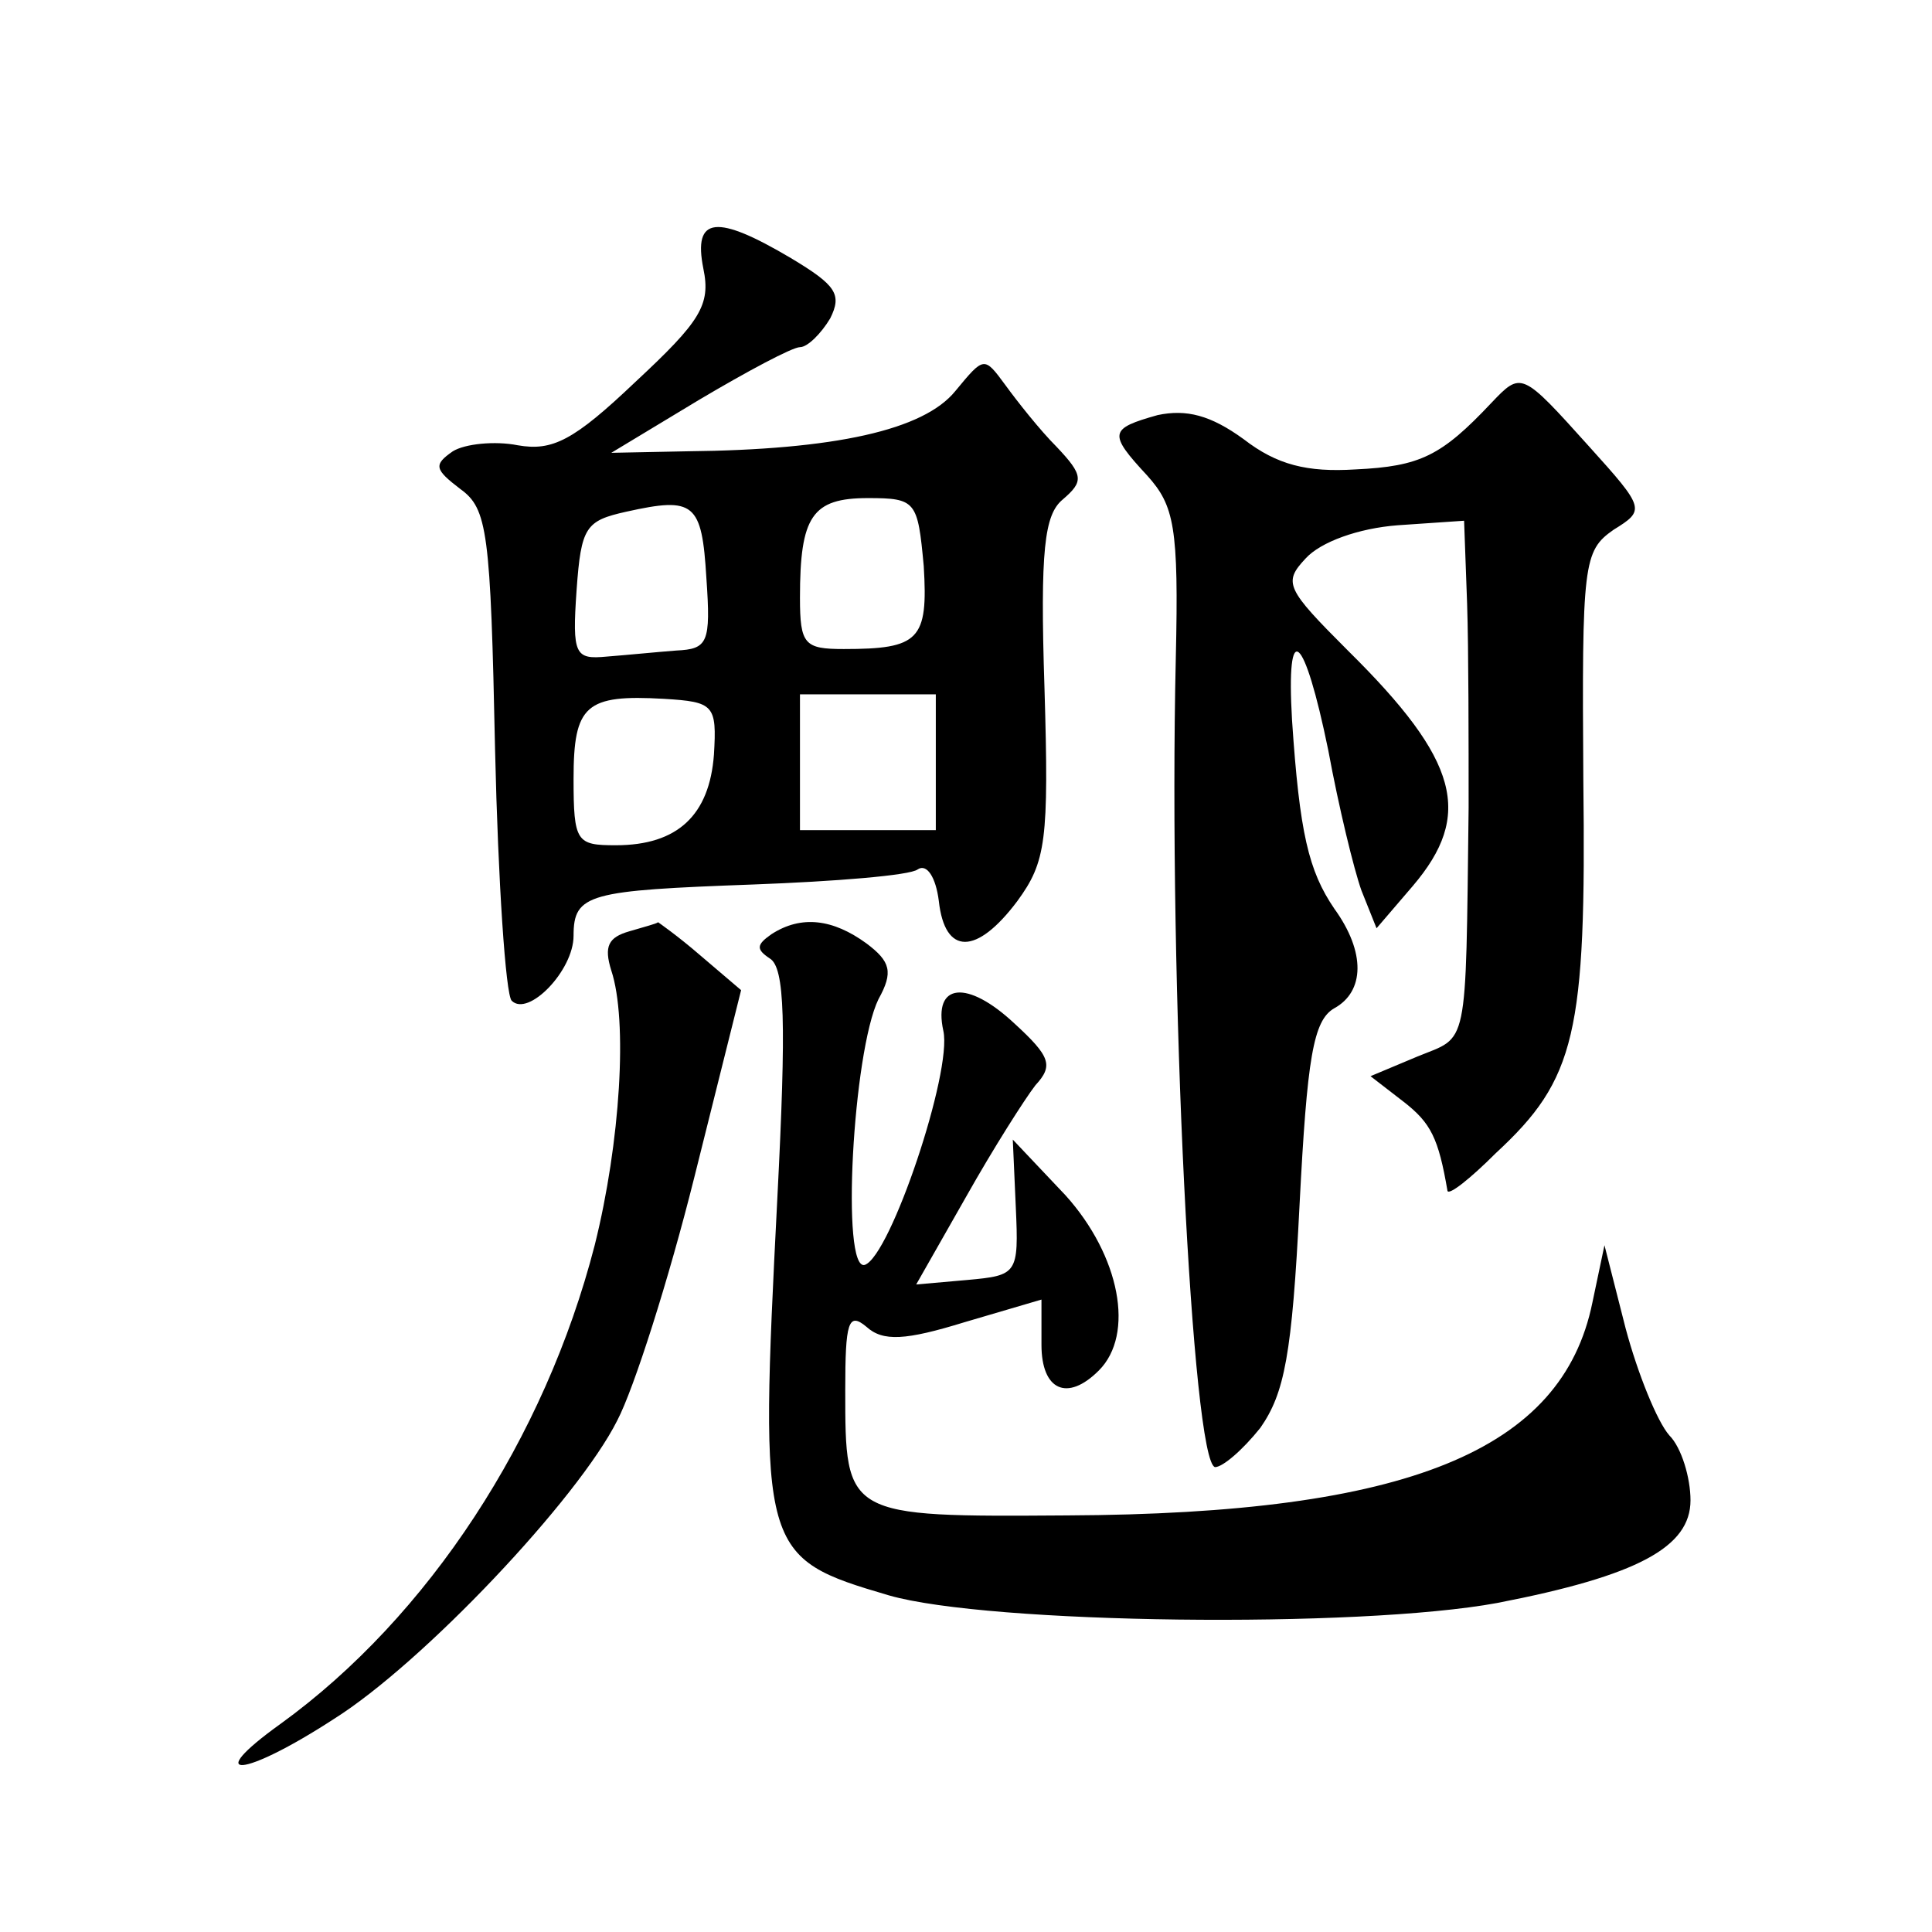 <?xml version="1.0" standalone="no"?>
<!DOCTYPE svg PUBLIC "-//W3C//DTD SVG 20010904//EN"
 "http://www.w3.org/TR/2001/REC-SVG-20010904/DTD/svg10.dtd">
<svg version="1.0" xmlns="http://www.w3.org/2000/svg"
 width="128pt" height="128pt" viewBox="0 0 128 128"
 preserveAspectRatio="xMidYMid meet">
<g transform="translate(0,128) scale(0.1,-0.1)"
fill="#0" stroke="none">
<path d="M466 1102 c5 -24 -2 -35 -45 -75 -41 -39 -55 -46 -78 -42 -15 3 -35 1
-43 -4 -13 -9 -12 -12 5 -25 18 -13 20 -28 23 -173 2 -87 7 -162 11 -166 11 -11
41 20 41 43 0 28 10 30 119 34 54 2 104 6 109 10 6 4 12 -5 14 -21 4 -36 25 -36
52 0 19 26 21 40 18 141 -3 92 0 115 12 125 14 12 14 16 -4 35 -11 11 -26 30 -34
41 -14 19 -14 19 -33 -4 -21 -26 -80 -39 -178 -40 l-50 -1 58 35 c32 19 62 35 67
35 5 0 14 9 20 19 8 16 4 22 -26 40 -49 29 -65 28 -58 -7z m2 -205 c3 -43 1 -47
-20 -48 -13 -1 -33 -3 -46 -4 -21 -2 -23 1 -20 44 3 42 6 46 33 52 45 10 50 6 53
-44z m144 8 c3 -49 -3 -55 -53 -55 -26 0 -29 3 -29 34 0 54 8 66 45 66 32 0 33
-2 37 -45z m-139 -125 c-3 -40 -24 -60 -65 -60 -26 0 -28 2 -28 44 0 49 8 56 60
53 33 -2 35 -4 33 -37z m147 -5 l0 -45 -45 0 -45 0 0 45 0 45 45 0 45 0 0 -45z
M988 1013 c-33 -35 -47 -42 -90 -44 -32 -2 -52 3 -74 20 -22 16 -38 20 -57 16 -32
-9 -33 -12 -7 -40 18 -20 21 -34 19 -121 -5 -216 11 -533 26 -536 5 0 18 11 30
26 16 23 21 48 26 148 5 97 9 122 23 130 20 11 21 37 0 66 -17 25 -23 50 -28 125
-4 68 8 58 24 -20 7 -38 17 -79 22 -93 l10 -25 24 28 c40 47 31 83 -43 156 -41
41 -43 45 -28 61 10 11 35 20 61 22 l44 3 2 -55 c1 -30 1 -91 1 -135 -2 -163 0
-151 -34 -165 l-31 -13 22 -17 c18 -14 23 -24 29 -59 1 -3 15 8 32 25 53 49 60
79 58 247 -1 144 0 152 20 166 21 13 21 14 -16 55 -45 50 -45 50 -65 29z M417 663
c-14 -4 -17 -10 -12 -26 11 -33 6 -114 -11 -182 -33 -128 -110 -246 -208 -317 -53
-38 -25 -36 35 3 59 37 162 146 188 198 11 21 34 93 51 161 l31 124 -27 23 c-15
13 -28 22 -28 22 -1 -1 -9 -3 -19 -6z M511 661 c-10 -7 -10 -10 -1 -16 10 -6 11
-42 5 -159 -12 -235 -11 -238 74 -263 66 -19 311 -22 403 -5 93 18 128 37 128 68
0 15 -6 35 -14 43 -8 9 -21 41 -29 71 l-14 55 -8 -38 c-20 -98 -122 -140 -348 -141
-147 -1 -147 -1 -147 83 0 45 2 52 14 42 11 -10 26 -9 65 3 l51 15 0 -30 c0 -30
17 -38 38 -17 24 24 14 76 -22 116 l-35 37 2 -45 c2 -44 1 -45 -32 -48 l-34 -3
33 58 c18 32 39 65 46 74 12 13 10 19 -14 41 -31 29 -54 27 -47 -5 6 -27 -35 -149
-52 -155 -16 -5 -8 141 9 176 10 18 8 25 -8 37 -22 16 -43 19 -63 6z"/>
</g>
</svg>
